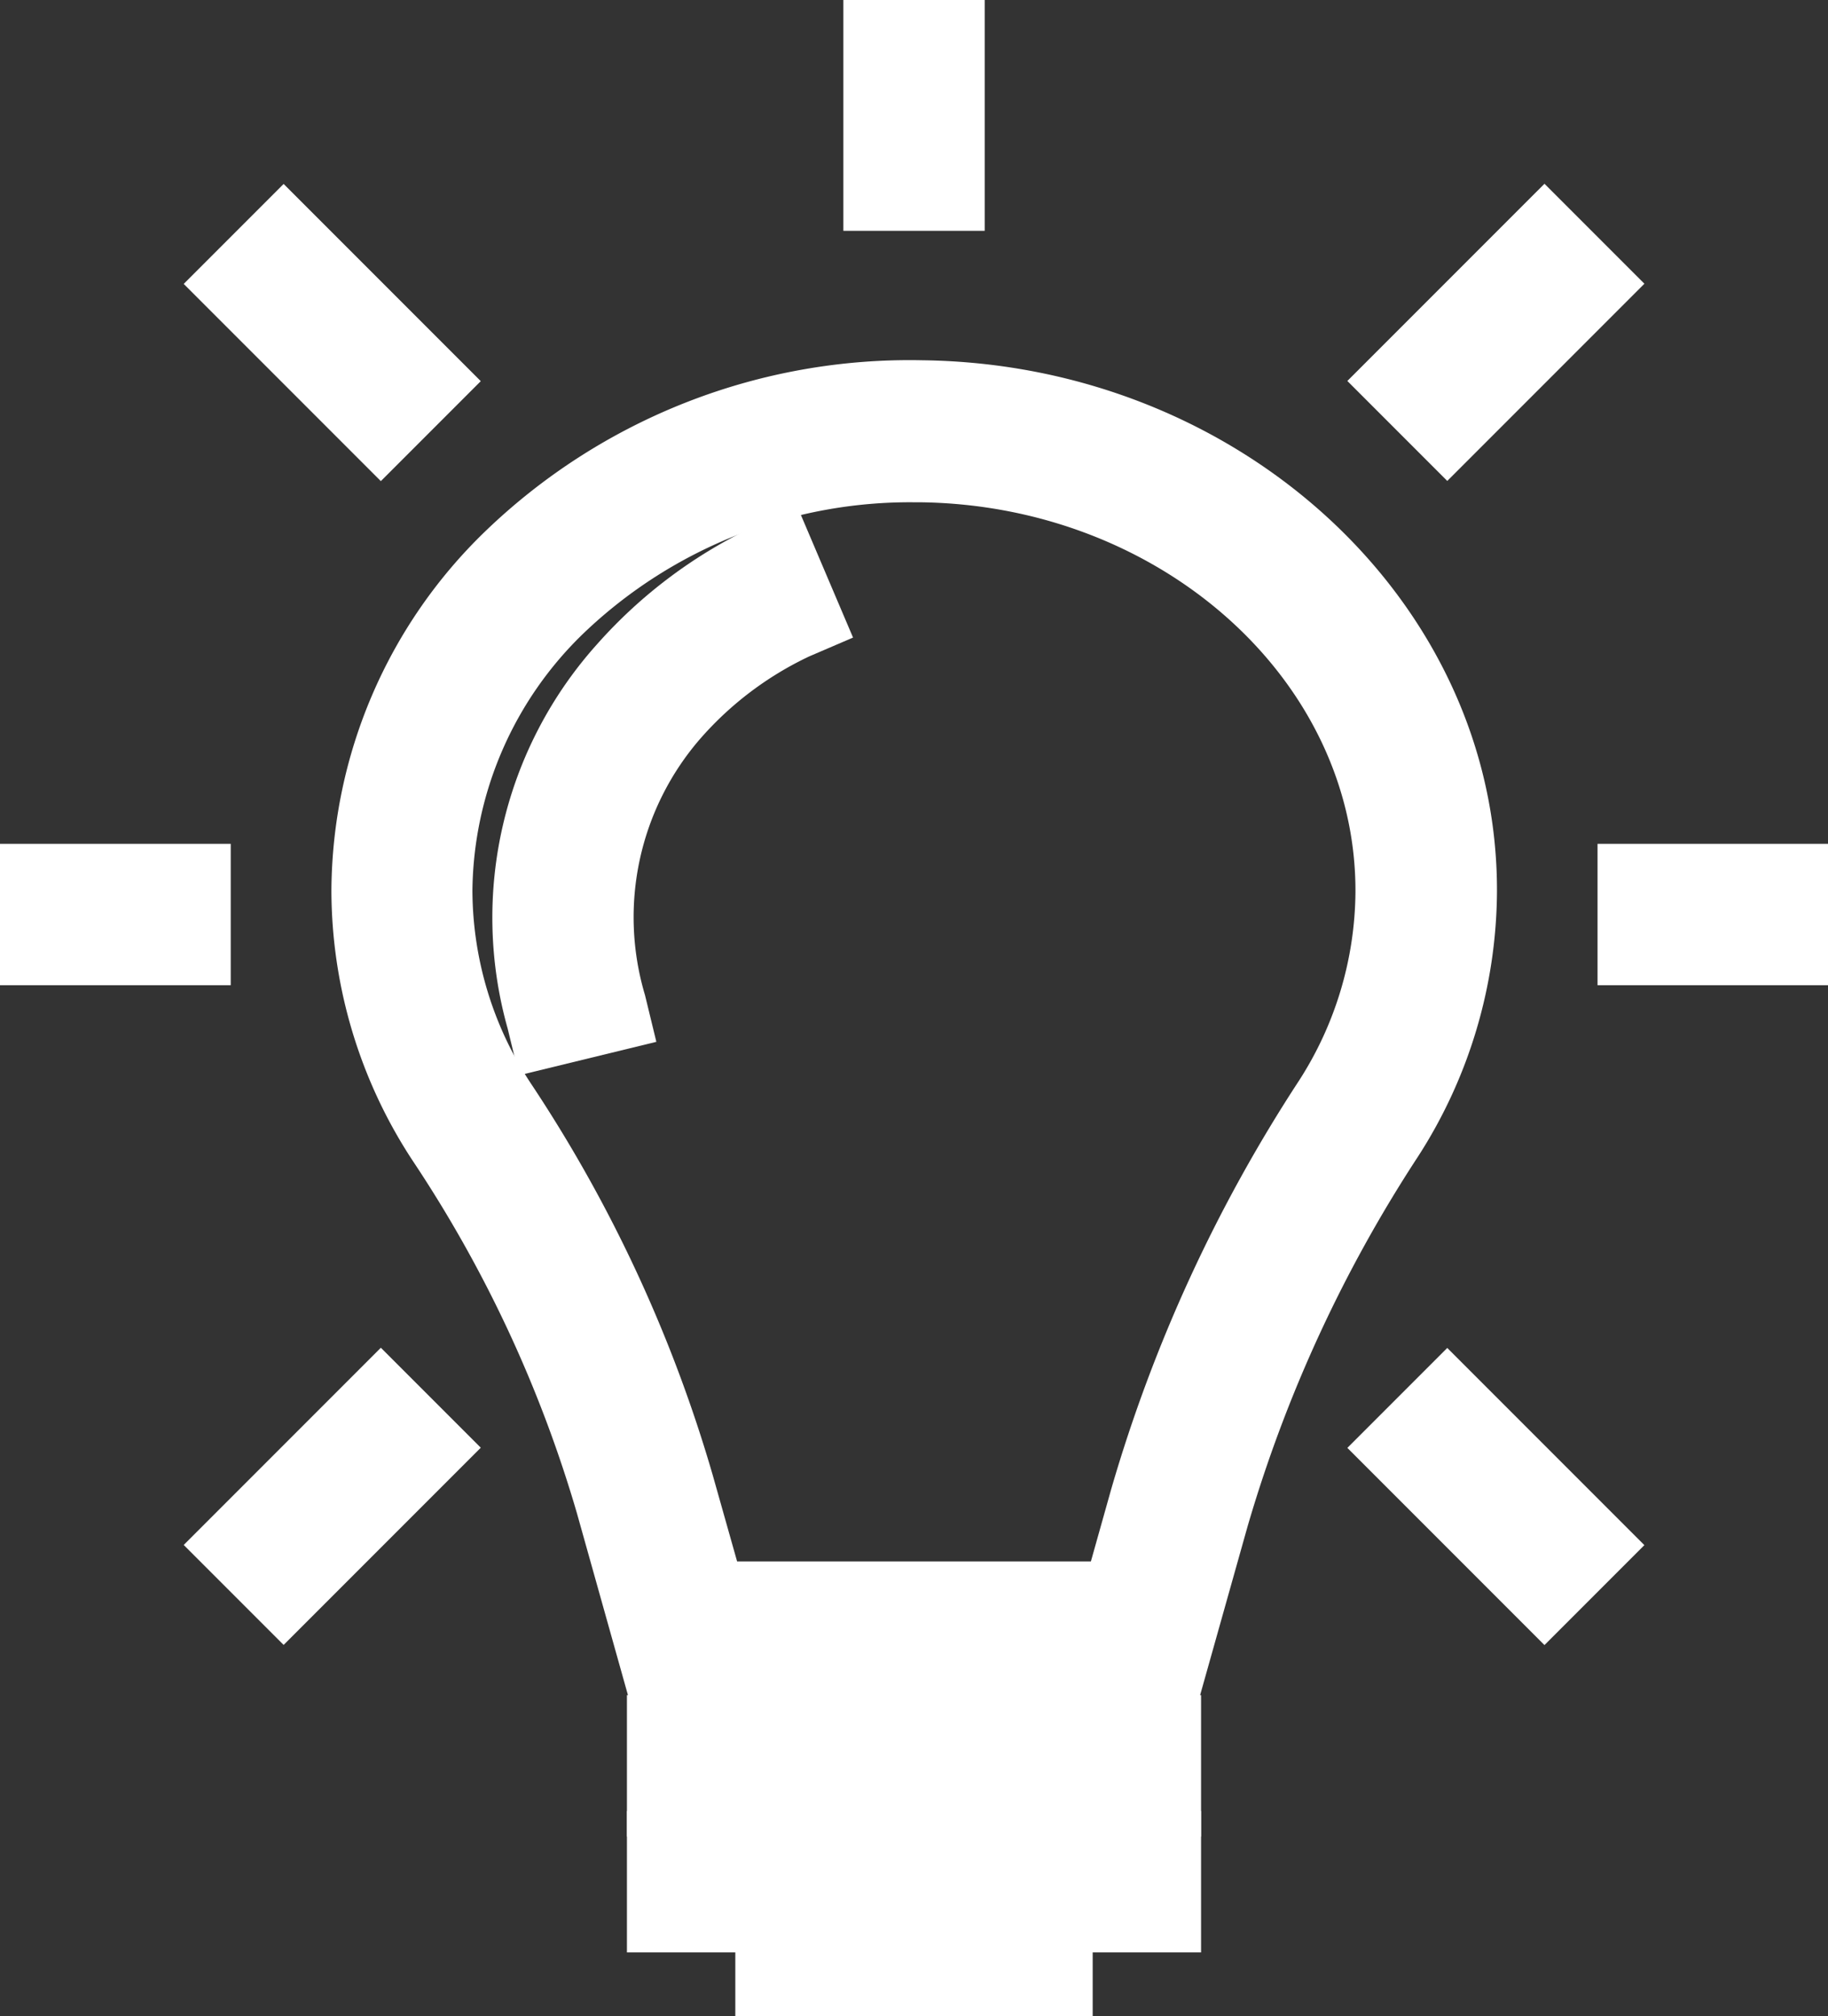 <svg xmlns="http://www.w3.org/2000/svg" xmlns:xlink="http://www.w3.org/1999/xlink" width="28.522" height="31.447" viewBox="0 0 28.522 31.447"><rect x="0" y="0" width="28.522" height="31.447" fill="#333333" stroke="none"/><defs><clipPath id="a"><rect width="28.522" height="31.447" fill="#fff" stroke="#fff" stroke-width="1.5"/></clipPath></defs><g clip-path="url(#a)"><path d="M38.2,51.206a20.718,20.718,0,0,1,2.657,5.711l.674,2.4h7.726l.614-2.189a22.265,22.265,0,0,1,2.749-5.973,6.947,6.947,0,0,0,1.116-3.731c.016-4.1-3.674-7.481-8.224-7.538a8.751,8.751,0,0,0-6.285,2.452,7.093,7.093,0,0,0-2.176,5.06A6.943,6.943,0,0,0,38.2,51.206m1.522-8.367A8.154,8.154,0,0,1,45.5,40.591c4.166.052,7.542,3.116,7.528,6.83a6.245,6.245,0,0,1-1,3.352,22.939,22.939,0,0,0-2.834,6.163l-.47,1.675H42.062l-.53-1.886a21.427,21.427,0,0,0-2.745-5.906A6.236,6.236,0,0,1,37.753,47.4a6.4,6.4,0,0,1,1.966-4.559" transform="translate(-31.129 -33.513)" fill="#fff"/><path d="M49.822,60.066H40.959l-.827-2.947a19.97,19.97,0,0,0-2.562-5.5A7.69,7.69,0,0,1,36.3,47.4,7.838,7.838,0,0,1,38.7,41.8a9.539,9.539,0,0,1,6.824-2.668c4.958.062,8.979,3.781,8.962,8.291a7.694,7.694,0,0,1-1.235,4.133,21.517,21.517,0,0,0-2.658,5.77Zm-7.192-2.2h5.52l.317-1.127a23.688,23.688,0,0,1,2.926-6.365,5.5,5.5,0,0,0,.885-2.95c.012-3.3-3.033-6.03-6.788-6.077h-.084a7.366,7.366,0,0,0-5.16,2.032A5.652,5.652,0,0,0,38.5,47.4a5.489,5.489,0,0,0,.912,3.011,22.177,22.177,0,0,1,2.839,6.114Z" transform="translate(-31.129 -33.513)" fill="#fff"/><rect width="7.458" height="0.705" transform="translate(10.532 27.188)" fill="#fff"/><path d="M-.75-.75H8.208V1.455H-.75Z" transform="translate(10.532 27.188)" fill="#fff"/><rect width="7.458" height="0.705" transform="translate(10.532 28.996)" fill="#fff"/><path d="M-.75-.75H8.208V1.455H-.75Z" transform="translate(10.532 28.996)" fill="#fff"/><rect width="4.076" height="0.705" transform="translate(12.223 30.742)" fill="#fff"/><path d="M-.75-.75H4.826V1.455H-.75Z" transform="translate(12.223 30.742)" fill="#fff"/><path d="M53.765,62.507a5.248,5.248,0,0,1,2.992-6.148l-.276-.649a6.03,6.03,0,0,0-3.4,6.964Z" transform="translate(-44.431 -46.81)" fill="#fff"/><path d="M52.529,63.581l-.177-.729a6.381,6.381,0,0,1,1.4-6,7.609,7.609,0,0,1,2.435-1.826l.691-.3.863,2.028-.687.295a5.214,5.214,0,0,0-1.687,1.271,4.247,4.247,0,0,0-.872,4.011l.177.728Z" transform="translate(-44.431 -46.81)" fill="#fff"/><rect width="0.705" height="2.849" transform="translate(13.909)" fill="#fff"/><path d="M-.75-.75H1.455V3.6H-.75Z" transform="translate(13.909)" fill="#fff"/><rect width="2.846" height="0.705" transform="translate(25.676 13.911)" fill="#fff"/><path d="M-.75-.75H3.6V1.455H-.75Z" transform="translate(25.676 13.911)" fill="#fff"/><rect width="2.846" height="0.705" transform="translate(0 13.911)" fill="#fff"/><path d="M-.75-.75H3.6V1.455H-.75Z" transform="translate(0 13.911)" fill="#fff"/><rect width="0.705" height="2.847" transform="matrix(0.707, -0.707, 0.707, 0.707, 22.083, 22.582)" fill="#fff"/><path d="M-.75-.75H1.455V3.6H-.75Z" transform="matrix(0.707, -0.707, 0.707, 0.707, 22.083, 22.582)" fill="#fff"/><rect width="0.705" height="2.847" transform="translate(3.927 4.428) rotate(-45)" fill="#fff"/><path d="M-.75-.75H1.455V3.6H-.75Z" transform="translate(3.927 4.428) rotate(-45)" fill="#fff"/><rect width="2.847" height="0.705" transform="translate(22.083 5.942) rotate(-45)" fill="#fff"/><path d="M-.75-.75H3.6V1.455H-.75Z" transform="translate(22.083 5.942) rotate(-45)" fill="#fff"/><rect width="2.847" height="0.705" transform="translate(3.927 24.096) rotate(-45)" fill="#fff"/><path d="M-.75-.75H3.6V1.455H-.75Z" transform="translate(3.927 24.096) rotate(-45)" fill="#fff"/></g></svg>